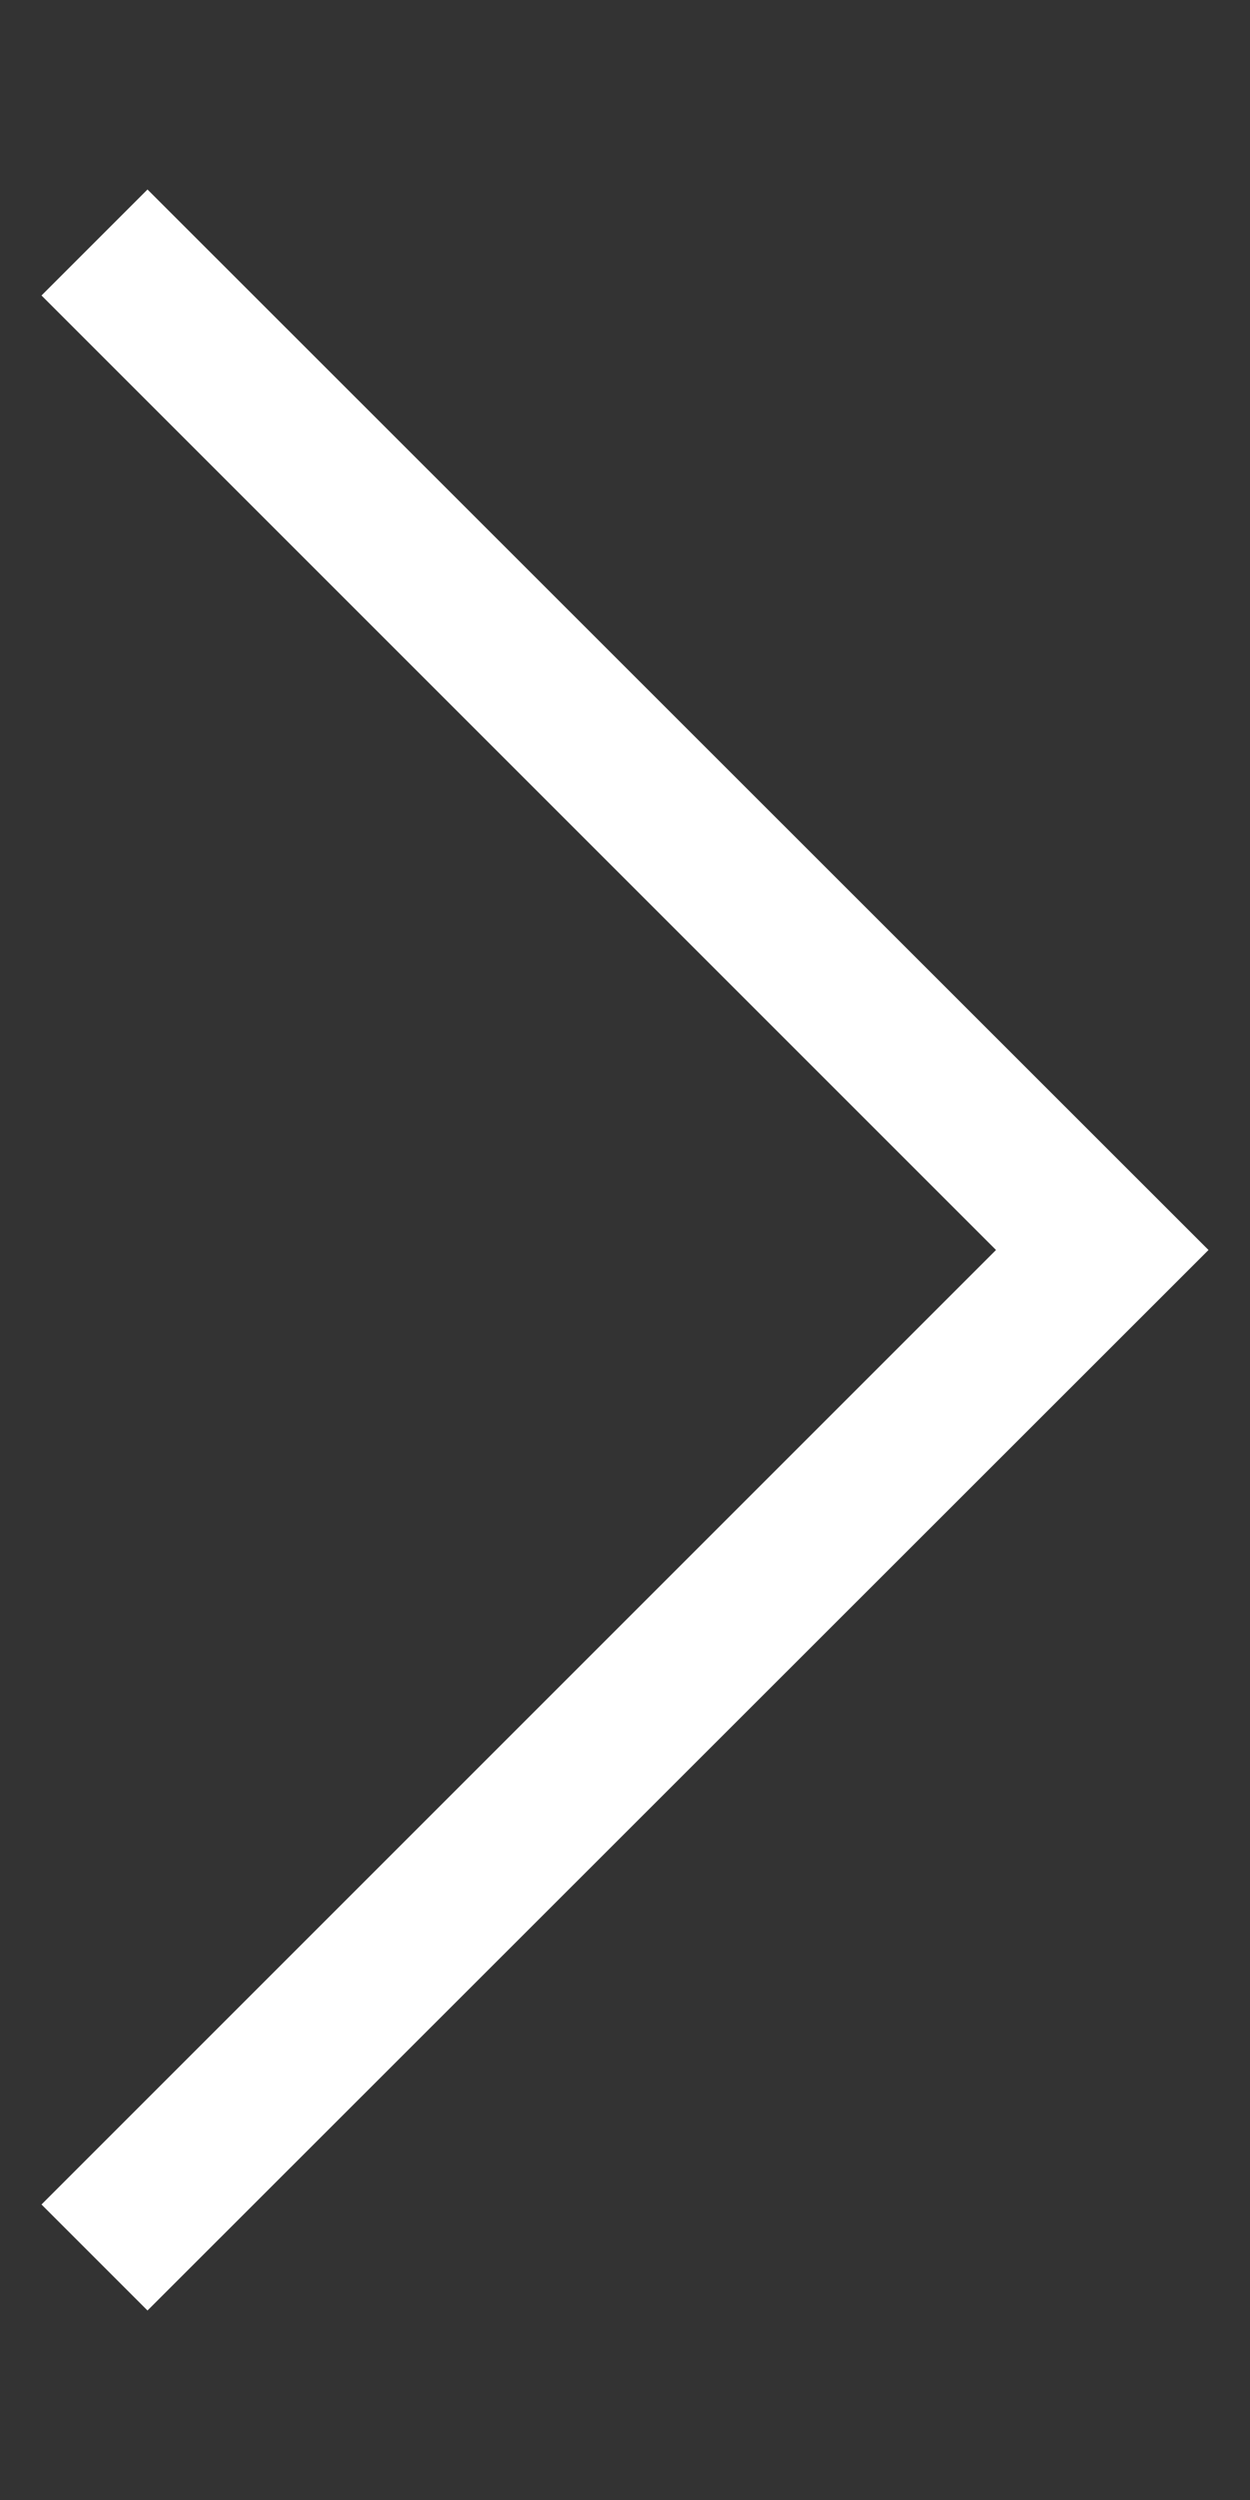 <?xml version="1.0" encoding="UTF-8"?><svg id="_レイヤー_1" xmlns="http://www.w3.org/2000/svg" viewBox="0 0 25 50"><rect x="0" y="0" width="25" height="50" fill="#333333" stroke="none"/><defs><style>.cls-1{fill:none;}.cls-2{fill:#fff;}</style></defs><rect class="cls-1" width="25" height="50"/><polygon class="cls-2" points=".83 5.91 19.92 25 .83 44.09 2.95 46.21 24.17 25 2.95 3.79 .83 5.91"/></svg>
